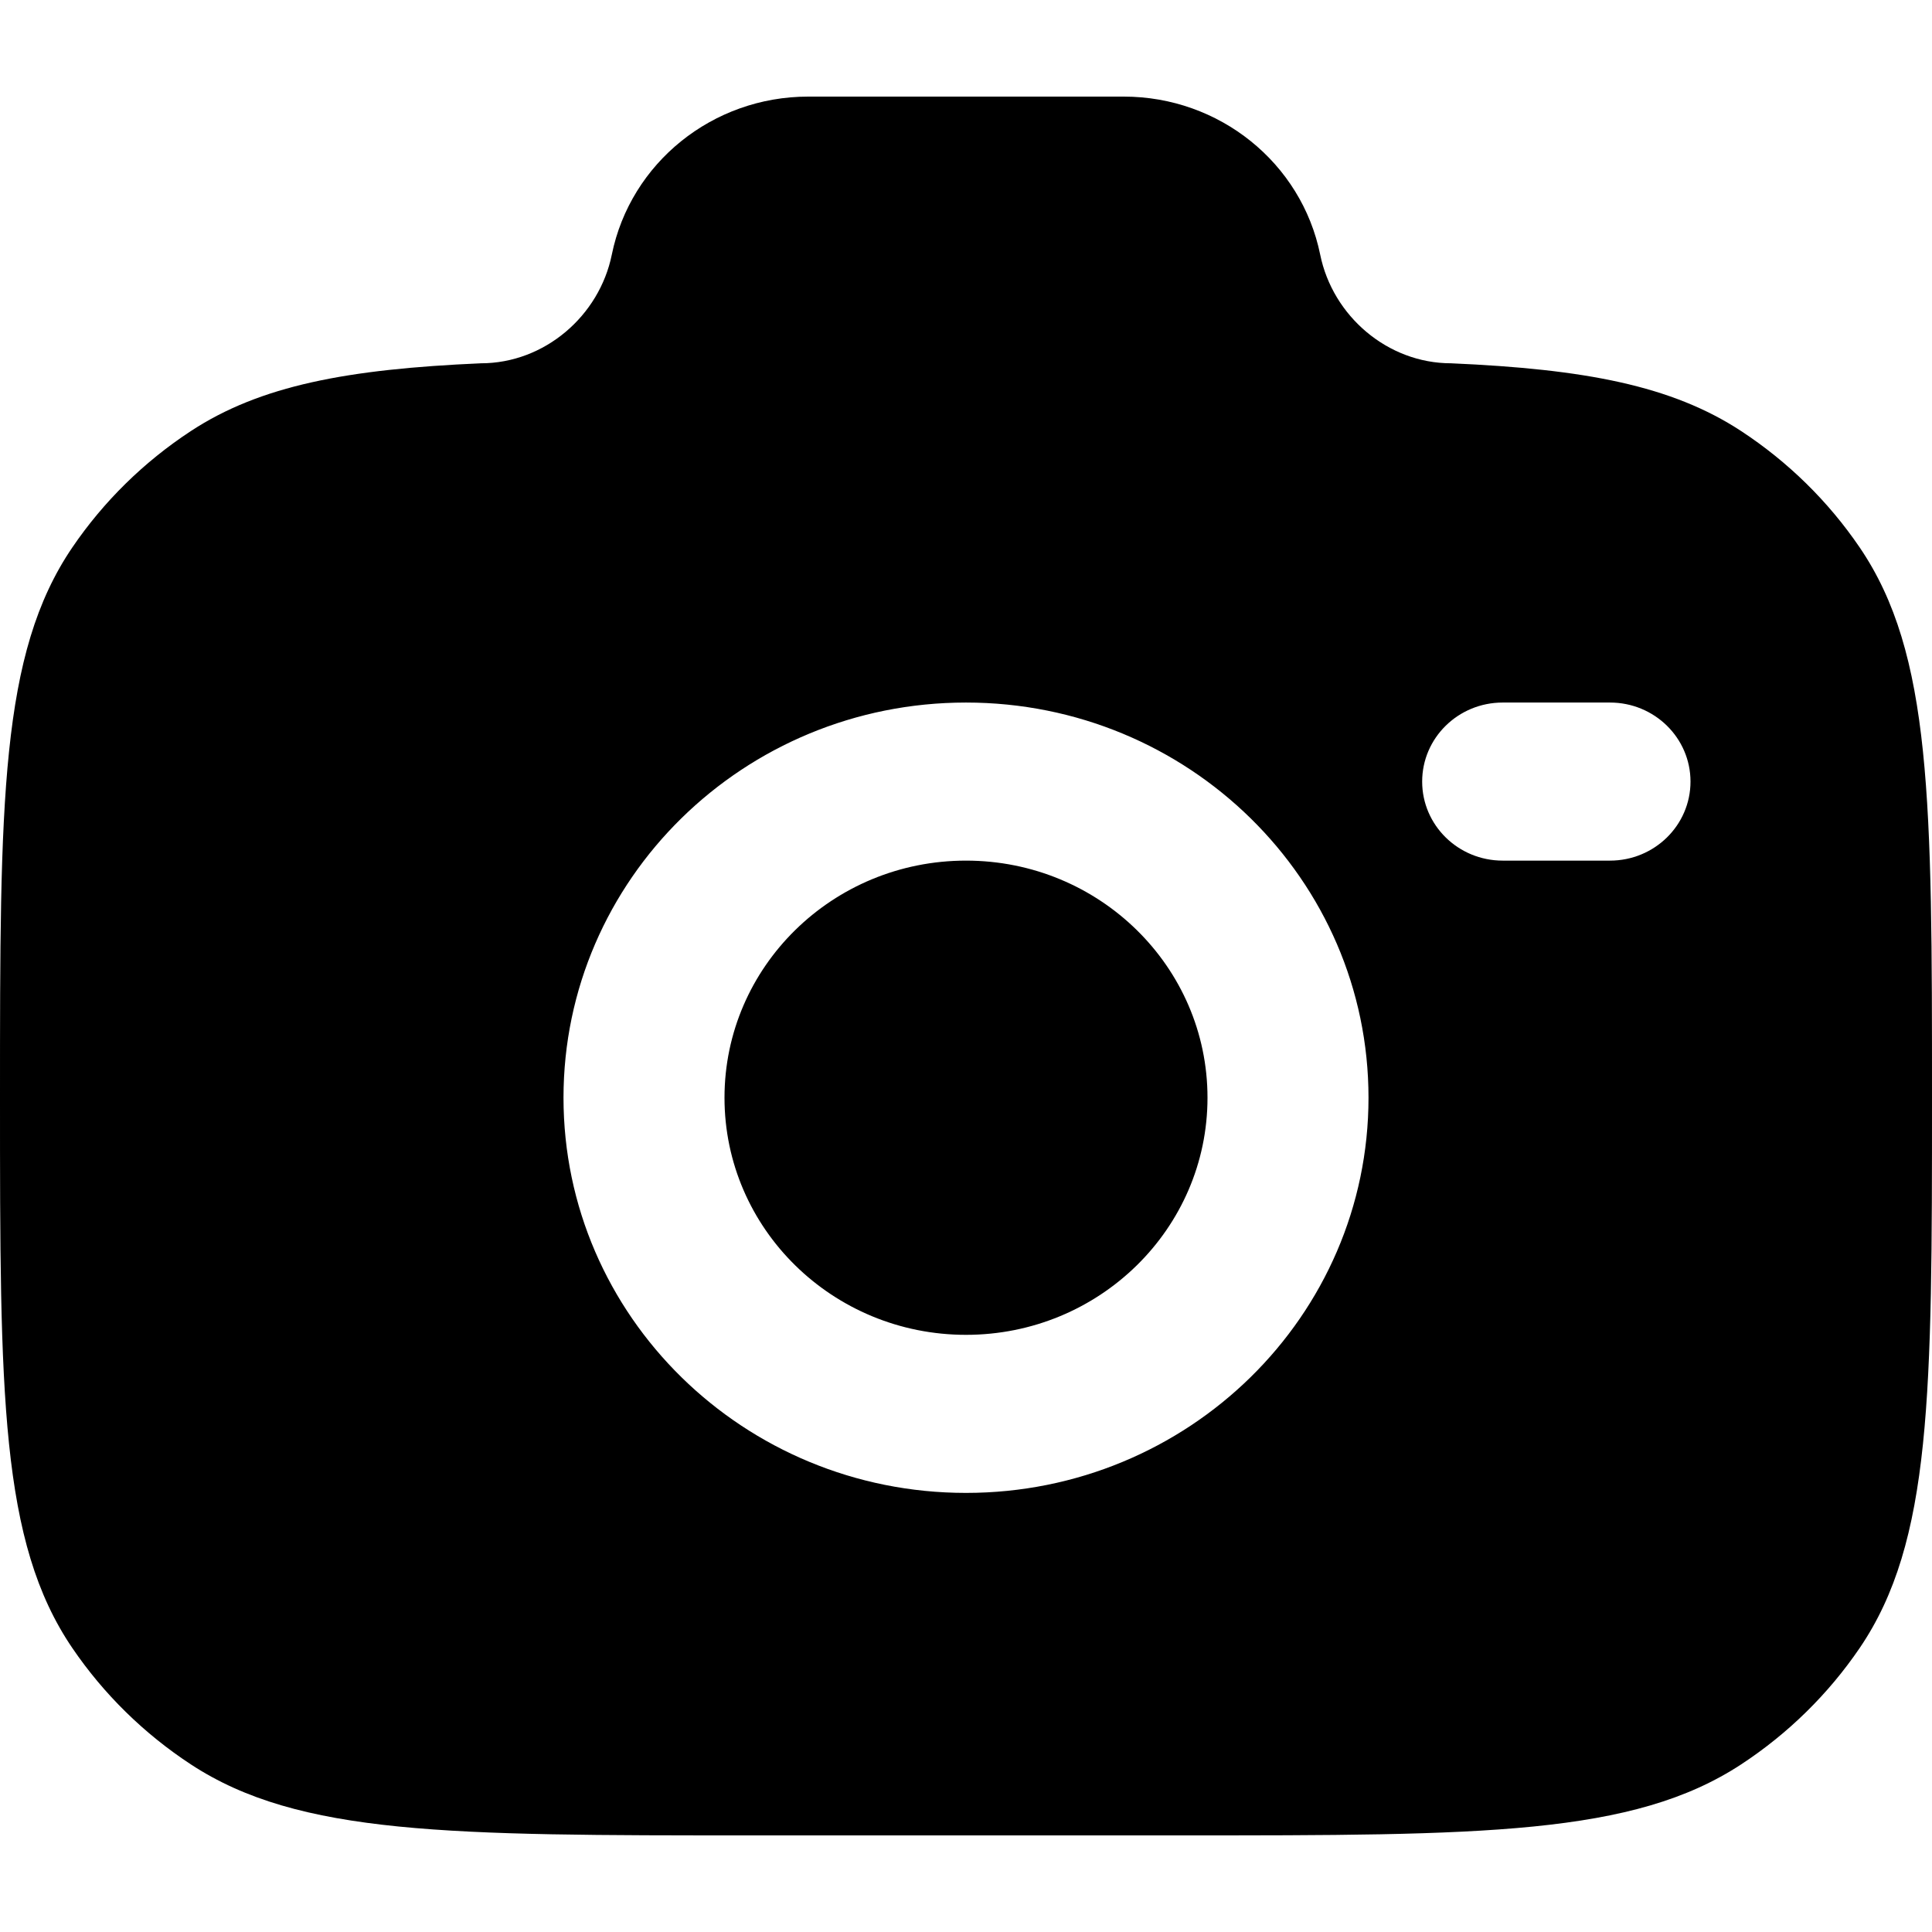 <?xml version="1.0" encoding="UTF-8"?> <svg xmlns="http://www.w3.org/2000/svg" width="800" height="800" viewBox="0 0 800 800" fill="none"><path fill-rule="evenodd" clip-rule="evenodd" d="M311.111 760H488.888C613.732 760 676.152 760 720.992 730.584C740.4 717.848 757.068 701.484 770.04 682.428C800 638.404 800 577.116 800 454.544C800 331.976 800 270.688 770.04 226.664C757.068 207.606 740.4 191.242 720.992 178.507C692.176 159.605 656.108 152.849 600.88 150.434C574.524 150.434 551.836 130.827 546.668 105.454C538.912 67.396 504.876 40 465.348 40H334.652C295.122 40 261.086 67.396 253.333 105.454C248.165 130.827 225.474 150.434 199.12 150.434C143.893 152.849 107.822 159.605 79.01 178.507C59.598 191.242 42.931 207.606 29.961 226.664C4.76837e-06 270.688 0 331.976 0 454.544C0 577.116 4.76837e-06 638.404 29.961 682.428C42.931 701.484 59.598 717.848 79.01 730.584C123.85 760 186.27 760 311.111 760ZM400 290.909C307.952 290.909 233.333 364.172 233.333 454.544C233.333 544.92 307.952 618.18 400 618.18C492.048 618.18 566.668 544.92 566.668 454.544C566.668 364.172 492.048 290.909 400 290.909ZM400 356.364C344.772 356.364 300 400.32 300 454.544C300 508.768 344.772 552.728 400 552.728C455.228 552.728 500 508.768 500 454.544C500 400.32 455.228 356.364 400 356.364ZM588.888 323.636C588.888 305.562 603.812 290.909 622.224 290.909H666.668C685.076 290.909 700 305.562 700 323.636C700 341.712 685.076 356.364 666.668 356.364H622.224C603.812 356.364 588.888 341.712 588.888 323.636Z" fill="black"></path></svg> 